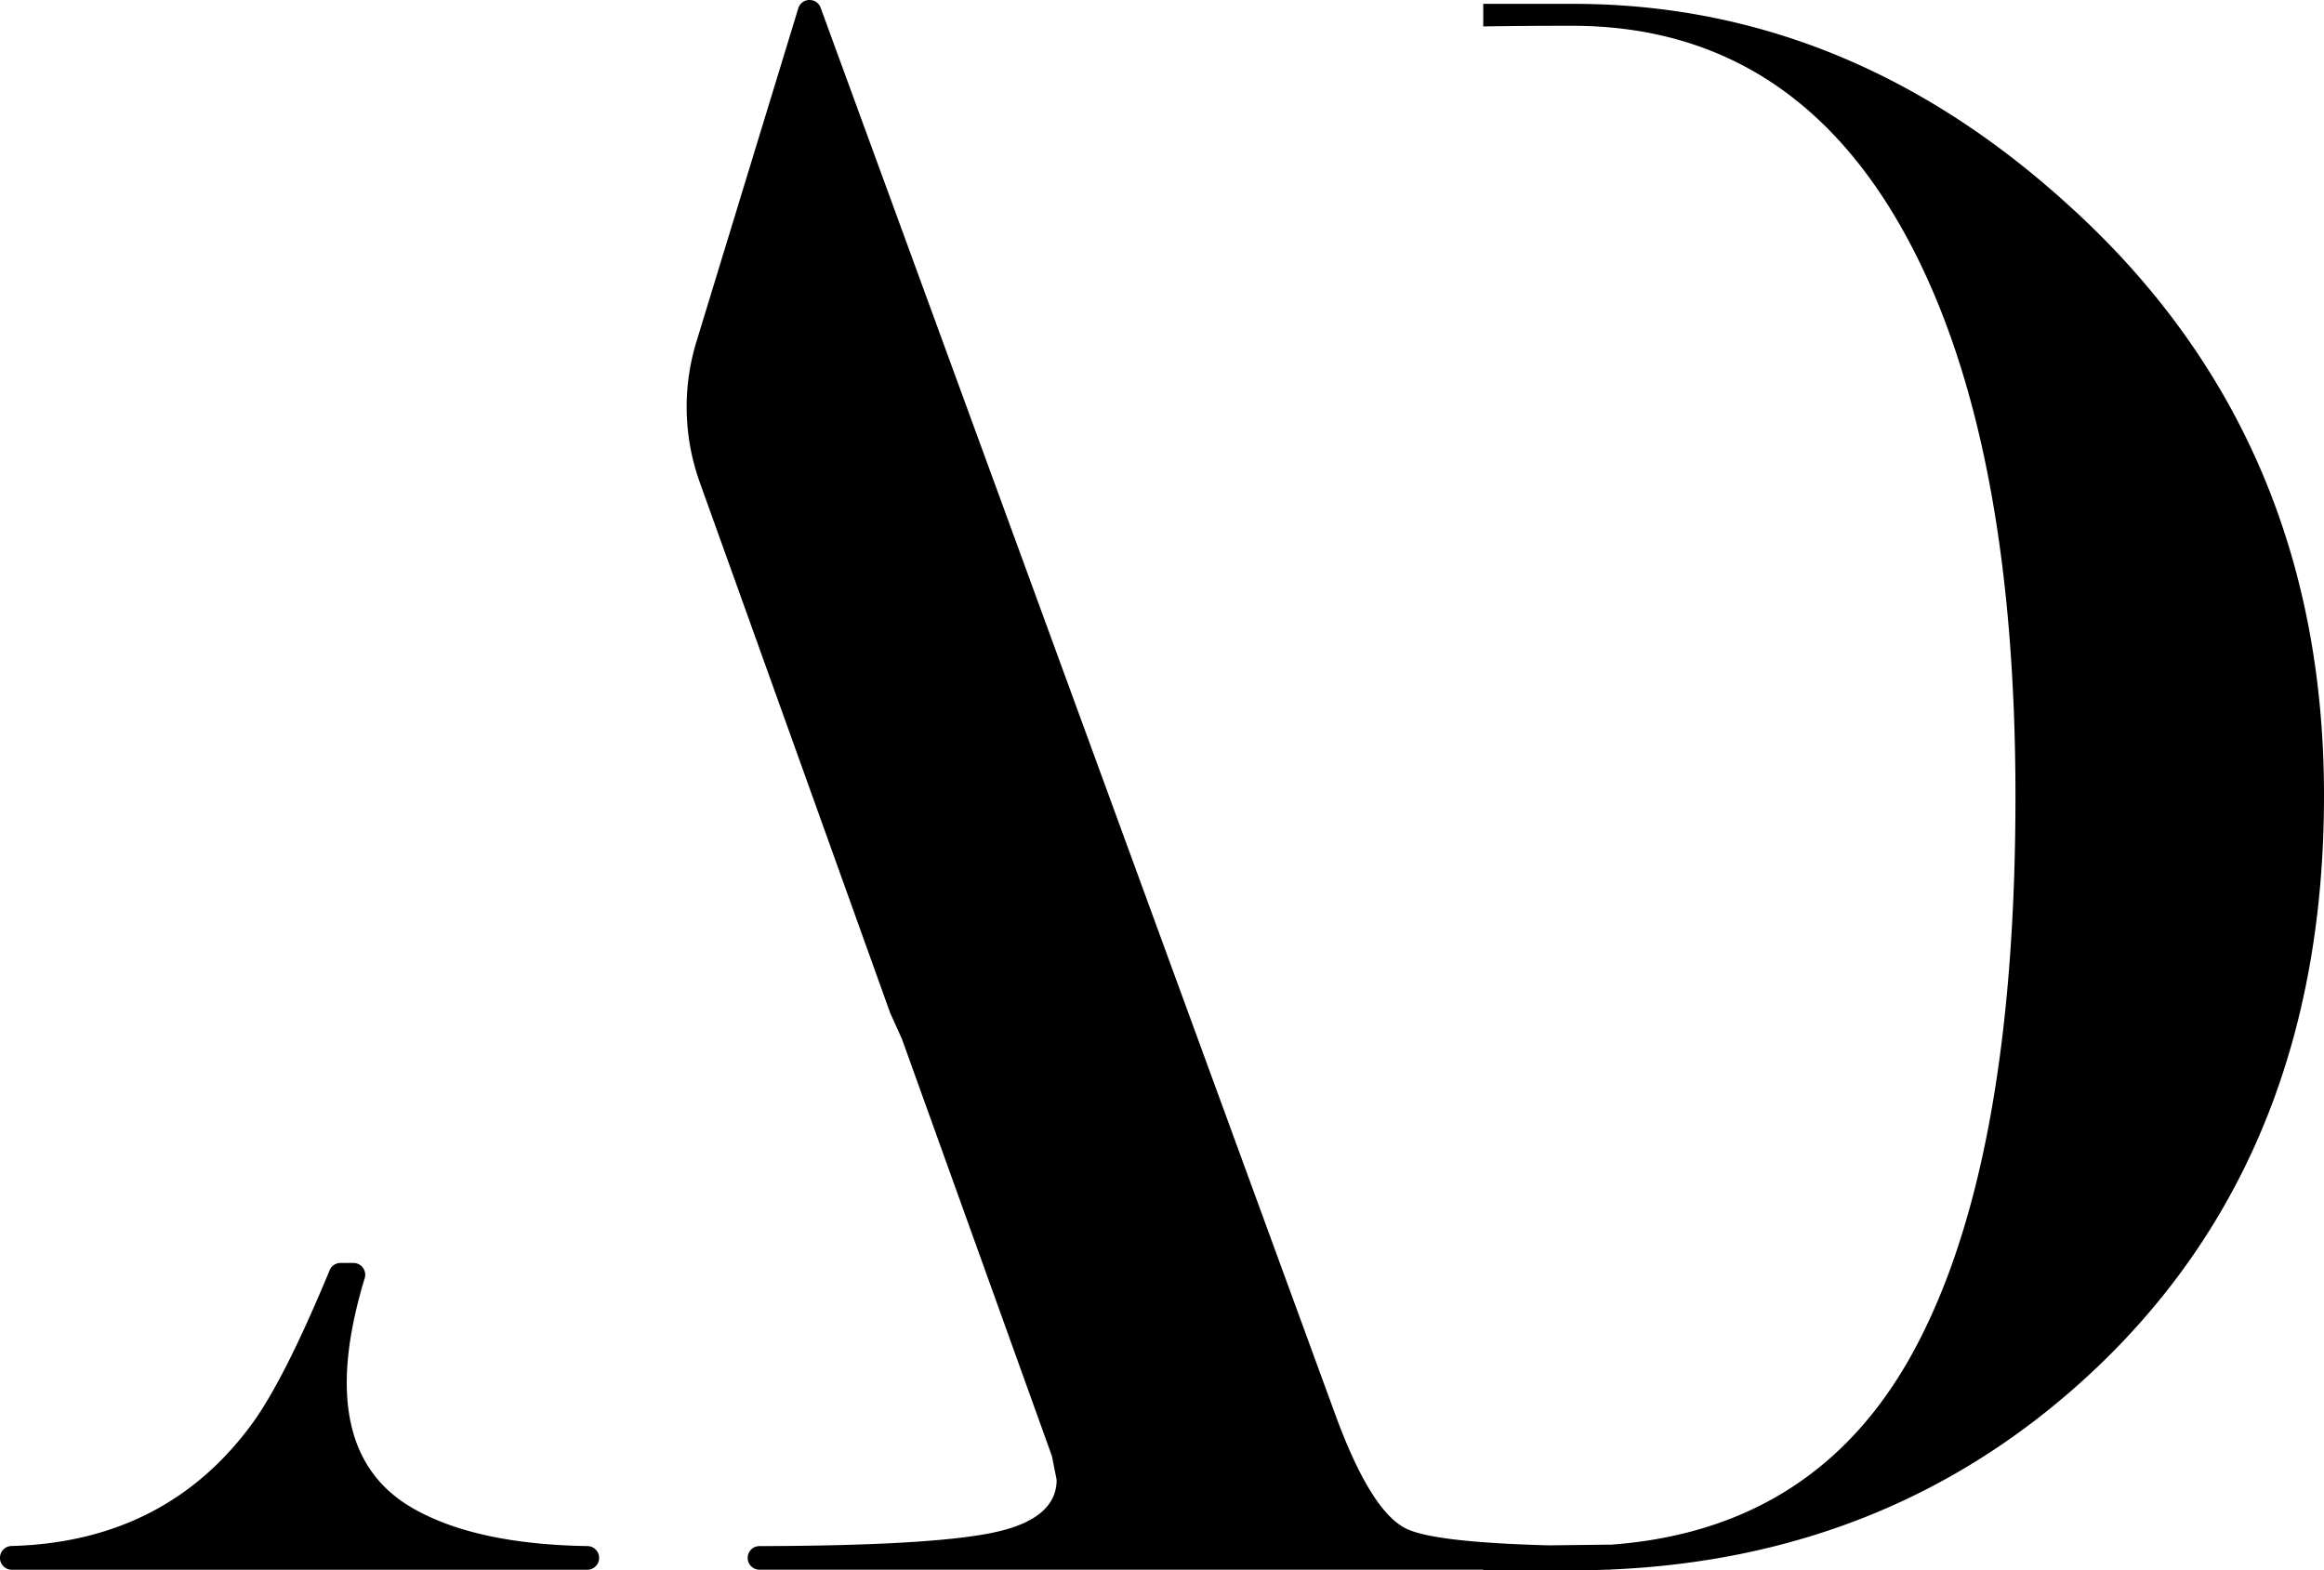 <?xml version="1.0" encoding="UTF-8"?> <svg xmlns="http://www.w3.org/2000/svg" id="Layer_1" data-name="Layer 1" viewBox="0 0 2341.99 1582.67"> <title>Logo</title> <path d="M1921.05,3266.81Q1808.28,3265,1745,3228.67q-66.57-38.21-66.54-126.56,0-45.77,18.1-105.35a11.87,11.87,0,0,0-11.39-15.28h-13a11.92,11.92,0,0,0-11,7.37q-45.06,108.95-77.84,154.27-87.16,119.37-242.79,123.62a11.88,11.88,0,0,0-11.55,11.87v.16a11.89,11.89,0,0,0,11.89,11.89h580a11.89,11.89,0,0,0,11.89-11.89v-.08A11.88,11.88,0,0,0,1921.05,3266.81Z" transform="translate(-1329.01 -1708.67)"></path> <path d="M3413.85,1915.72q-222.61-203-499.18-203.17h-90.93v22.76q39.78-.66,89.34-.65,223.5,0,339,216,107.87,201.37,108,559.92,0,378.12-106.76,567.19-97.89,173-301.52,187.67a11.53,11.53,0,0,0-1.67-.1c-18.69.3-48.78.56-58.78.76q-117.45-3-145.66-17.06-35.65-17.82-71.32-115.49L2156,1716.47c-3.91-10.71-19.21-10.3-22.54.61l-102.65,336a224.87,224.87,0,0,0,3.4,141.72L2226,2729.27c.11.29.23.59.35.87l11.43,25.28c.12.29.25.58.34.87l150.66,419a11,11,0,0,1,.47,1.7l4.32,21.7a12.68,12.68,0,0,1,.25,2.68q-1.11,39.45-66.52,52.38-64.35,12.71-232.95,13.09a11.89,11.89,0,0,0,0,23.78h729.34v.67h88.34q17.88,0,35.42-.67h2.8a12.5,12.5,0,0,0,2.13-.19q289.37-12.41,490.9-204.71Q3671,2867.95,3671,2510.5,3671,2148.37,3413.85,1915.72Z" transform="translate(-1329.01 -1708.67)"></path> </svg> 